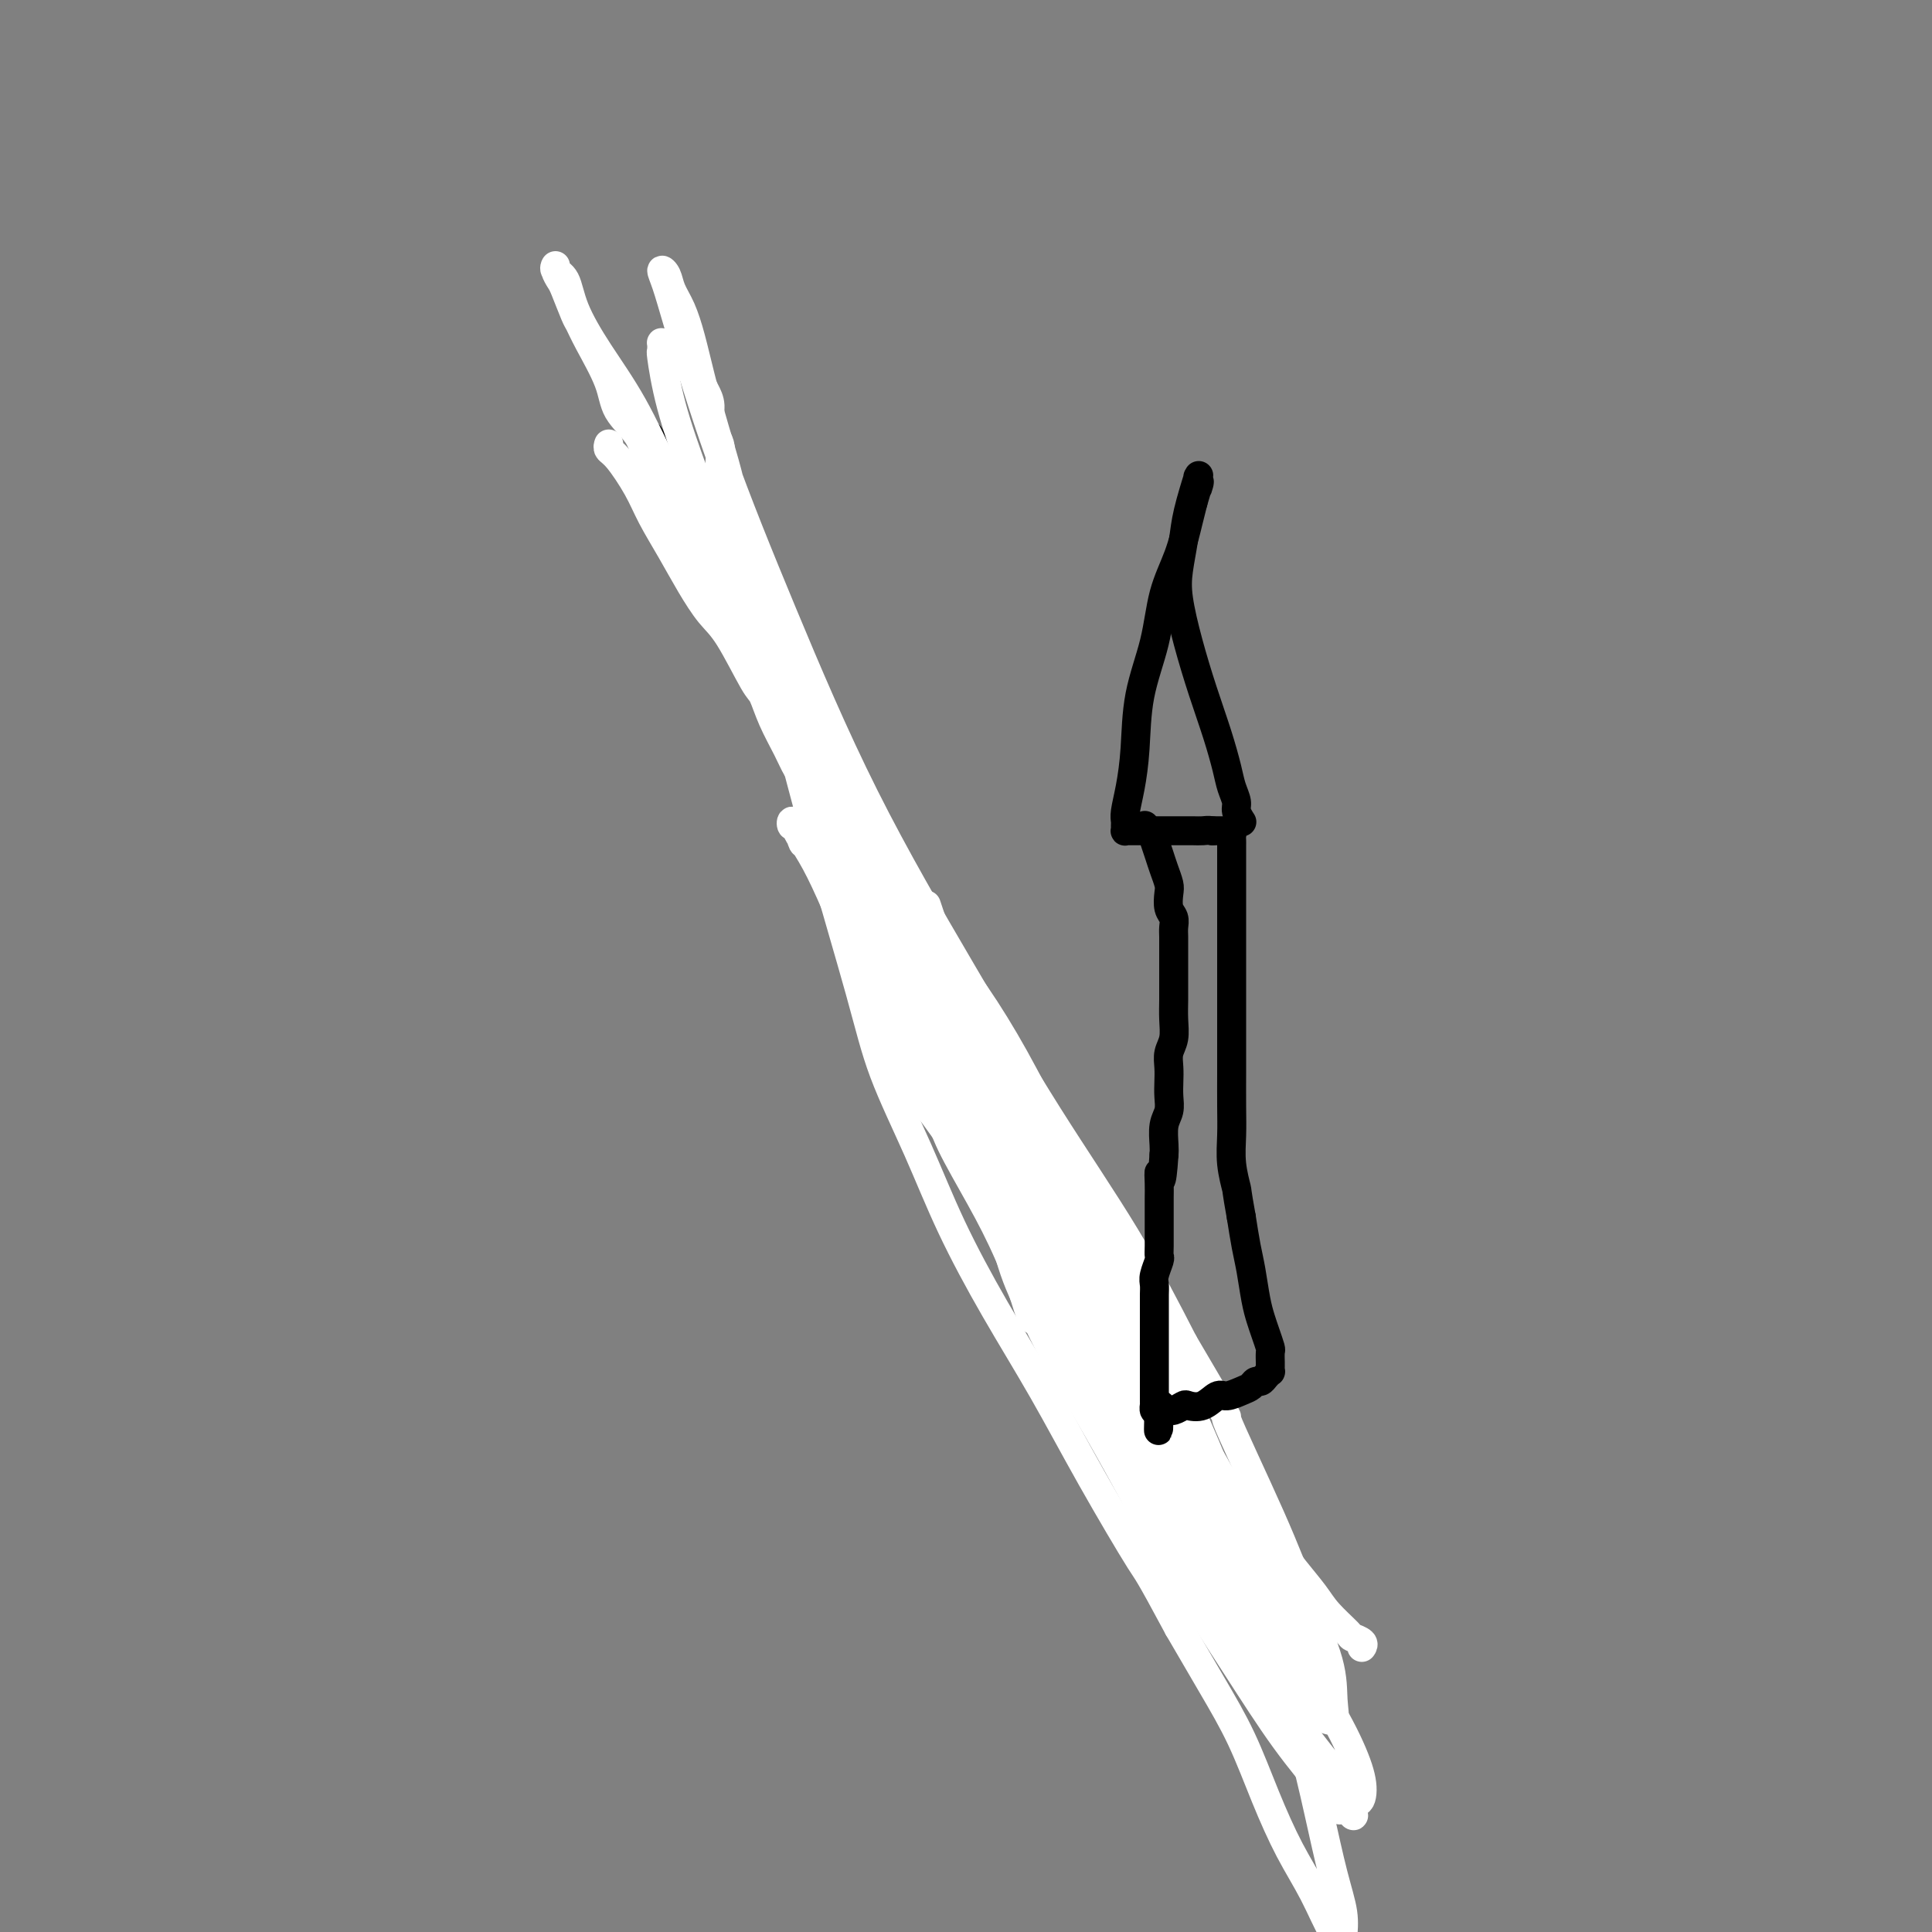<svg viewBox='0 0 400 400' version='1.1' xmlns='http://www.w3.org/2000/svg' xmlns:xlink='http://www.w3.org/1999/xlink'><rect x="0" y="0" width="400" height="400" fill="#808080" stroke="none"/><g fill='none' stroke='#000000' stroke-width='6' stroke-linecap='round' stroke-linejoin='round'><path d='M203,218c13.524,38.038 27.049,76.076 32,90c4.951,13.924 1.329,3.732 0,0c-1.329,-3.732 -0.365,-1.006 0,0c0.365,1.006 0.131,0.292 0,0c-0.131,-0.292 -0.158,-0.163 0,0c0.158,0.163 0.501,0.358 1,1c0.499,0.642 1.152,1.731 2,3c0.848,1.269 1.889,2.719 3,4c1.111,1.281 2.290,2.392 3,3c0.710,0.608 0.950,0.713 2,2c1.050,1.287 2.908,3.758 4,5c1.092,1.242 1.417,1.256 2,2c0.583,0.744 1.423,2.218 2,3c0.577,0.782 0.889,0.874 1,1c0.111,0.126 0.020,0.288 1,2c0.980,1.712 3.030,4.973 1,1c-2.030,-3.973 -8.141,-15.180 0,1c8.141,16.180 30.535,59.747 1,1c-29.535,-58.747 -110.999,-219.809 -105,-208c5.999,11.809 99.461,196.487 106,209c6.539,12.513 -73.846,-147.139 -106,-211c-32.154,-63.861 -16.077,-31.930 0,0'/></g>
<g fill='none' stroke='#FFFFFF' stroke-width='6' stroke-linecap='round' stroke-linejoin='round'><path d='M138,109c-0.575,-0.912 -1.150,-1.825 0,0c1.150,1.825 4.024,6.386 0,0c-4.024,-6.386 -14.947,-23.719 0,1c14.947,24.719 55.763,91.492 73,120c17.237,28.508 10.895,18.752 12,22c1.105,3.248 9.656,19.498 15,30c5.344,10.502 7.479,15.254 10,21c2.521,5.746 5.427,12.485 8,19c2.573,6.515 4.812,12.808 7,19c2.188,6.192 4.323,12.285 6,18c1.677,5.715 2.894,11.053 4,16c1.106,4.947 2.101,9.504 3,13c0.899,3.496 1.700,5.930 2,8c0.300,2.070 0.097,3.775 0,5c-0.097,1.225 -0.090,1.971 0,2c0.090,0.029 0.261,-0.657 0,-1c-0.261,-0.343 -0.956,-0.342 -2,-2c-1.044,-1.658 -2.437,-4.977 -4,-8c-1.563,-3.023 -3.297,-5.752 -5,-9c-1.703,-3.248 -3.374,-7.015 -5,-11c-1.626,-3.985 -3.207,-8.188 -5,-12c-1.793,-3.812 -3.798,-7.232 -6,-11c-2.202,-3.768 -4.601,-7.884 -7,-12'/><path d='M244,337c-6.593,-12.275 -6.075,-10.961 -8,-14c-1.925,-3.039 -6.294,-10.430 -10,-17c-3.706,-6.570 -6.750,-12.320 -10,-18c-3.250,-5.680 -6.708,-11.289 -10,-17c-3.292,-5.711 -6.420,-11.523 -9,-17c-2.580,-5.477 -4.613,-10.618 -7,-16c-2.387,-5.382 -5.128,-11.006 -7,-16c-1.872,-4.994 -2.874,-9.358 -5,-17c-2.126,-7.642 -5.377,-18.563 -8,-28c-2.623,-9.437 -4.618,-17.389 -7,-26c-2.382,-8.611 -5.152,-17.880 -7,-26c-1.848,-8.120 -2.774,-15.091 -4,-21c-1.226,-5.909 -2.752,-10.755 -4,-15c-1.248,-4.245 -2.218,-7.890 -3,-11c-0.782,-3.110 -1.377,-5.686 -2,-8c-0.623,-2.314 -1.275,-4.365 -2,-6c-0.725,-1.635 -1.523,-2.853 -2,-4c-0.477,-1.147 -0.633,-2.221 -1,-3c-0.367,-0.779 -0.945,-1.262 -1,-1c-0.055,0.262 0.414,1.268 1,3c0.586,1.732 1.289,4.191 3,10c1.711,5.809 4.431,14.968 8,25c3.569,10.032 7.987,20.938 13,33c5.013,12.062 10.622,25.279 17,38c6.378,12.721 13.524,24.946 20,36c6.476,11.054 12.282,20.938 18,30c5.718,9.062 11.348,17.304 16,25c4.652,7.696 8.326,14.848 12,22'/><path d='M245,278c11.796,20.119 8.284,13.917 9,16c0.716,2.083 5.658,12.451 9,20c3.342,7.549 5.083,12.281 7,17c1.917,4.719 4.010,9.426 5,13c0.990,3.574 0.877,6.014 1,8c0.123,1.986 0.483,3.518 0,4c-0.483,0.482 -1.810,-0.085 -3,-1c-1.190,-0.915 -2.243,-2.178 -3,-3c-0.757,-0.822 -1.217,-1.202 -4,-5c-2.783,-3.798 -7.889,-11.015 -13,-18c-5.111,-6.985 -10.227,-13.740 -15,-21c-4.773,-7.260 -9.201,-15.026 -14,-23c-4.799,-7.974 -9.967,-16.157 -14,-24c-4.033,-7.843 -6.931,-15.345 -11,-22c-4.069,-6.655 -9.308,-12.463 -13,-19c-3.692,-6.537 -5.836,-13.803 -8,-20c-2.164,-6.197 -4.349,-11.326 -6,-15c-1.651,-3.674 -2.769,-5.894 -4,-8c-1.231,-2.106 -2.576,-4.098 -3,-5c-0.424,-0.902 0.072,-0.714 0,-1c-0.072,-0.286 -0.711,-1.044 -1,-1c-0.289,0.044 -0.228,0.891 0,1c0.228,0.109 0.622,-0.521 1,0c0.378,0.521 0.741,2.191 1,3c0.259,0.809 0.416,0.756 1,1c0.584,0.244 1.595,0.784 2,1c0.405,0.216 0.202,0.108 0,0'/><path d='M282,341c0.001,-0.002 0.002,-0.003 0,0c-0.002,0.003 -0.008,0.011 0,0c0.008,-0.011 0.030,-0.042 0,0c-0.030,0.042 -0.112,0.157 0,0c0.112,-0.157 0.418,-0.585 0,-1c-0.418,-0.415 -1.561,-0.817 -2,-1c-0.439,-0.183 -0.175,-0.147 -1,-1c-0.825,-0.853 -2.741,-2.593 -4,-4c-1.259,-1.407 -1.862,-2.479 -3,-4c-1.138,-1.521 -2.812,-3.490 -4,-5c-1.188,-1.510 -1.891,-2.559 -3,-4c-1.109,-1.441 -2.623,-3.273 -4,-5c-1.377,-1.727 -2.618,-3.349 -4,-5c-1.382,-1.651 -2.906,-3.330 -4,-5c-1.094,-1.670 -1.758,-3.330 -3,-5c-1.242,-1.670 -3.060,-3.349 -4,-5c-0.940,-1.651 -1.000,-3.273 -2,-5c-1.000,-1.727 -2.939,-3.557 -4,-5c-1.061,-1.443 -1.243,-2.497 -2,-4c-0.757,-1.503 -2.089,-3.455 -3,-5c-0.911,-1.545 -1.400,-2.683 -2,-4c-0.600,-1.317 -1.313,-2.815 -2,-4c-0.687,-1.185 -1.350,-2.059 -2,-3c-0.650,-0.941 -1.287,-1.951 -2,-3c-0.713,-1.049 -1.504,-2.138 -2,-3c-0.496,-0.862 -0.699,-1.497 -1,-2c-0.301,-0.503 -0.699,-0.872 -1,-2c-0.301,-1.128 -0.503,-3.014 -1,-4c-0.497,-0.986 -1.288,-1.073 -2,-2c-0.712,-0.927 -1.346,-2.693 -2,-4c-0.654,-1.307 -1.327,-2.153 -2,-3'/><path d='M216,243c-4.999,-8.687 -2.498,-3.904 -2,-3c0.498,0.904 -1.007,-2.071 -2,-4c-0.993,-1.929 -1.474,-2.811 -2,-4c-0.526,-1.189 -1.099,-2.683 -2,-4c-0.901,-1.317 -2.132,-2.455 -3,-4c-0.868,-1.545 -1.373,-3.495 -2,-5c-0.627,-1.505 -1.377,-2.565 -2,-4c-0.623,-1.435 -1.120,-3.244 -2,-6c-0.880,-2.756 -2.143,-6.461 -3,-9c-0.857,-2.539 -1.308,-3.914 -2,-6c-0.692,-2.086 -1.626,-4.882 -2,-6c-0.374,-1.118 -0.187,-0.559 0,0'/><path d='M126,92c0.002,-0.007 0.005,-0.013 0,0c-0.005,0.013 -0.017,0.046 0,0c0.017,-0.046 0.061,-0.171 0,0c-0.061,0.171 -0.229,0.637 0,1c0.229,0.363 0.854,0.622 2,2c1.146,1.378 2.813,3.874 4,6c1.187,2.126 1.894,3.883 3,6c1.106,2.117 2.611,4.595 4,7c1.389,2.405 2.662,4.735 4,7c1.338,2.265 2.742,4.463 4,6c1.258,1.537 2.371,2.413 4,5c1.629,2.587 3.774,6.885 5,9c1.226,2.115 1.535,2.047 2,3c0.465,0.953 1.088,2.927 2,5c0.912,2.073 2.114,4.244 3,6c0.886,1.756 1.455,3.098 2,4c0.545,0.902 1.065,1.363 2,3c0.935,1.637 2.287,4.449 3,6c0.713,1.551 0.789,1.842 1,2c0.211,0.158 0.556,0.182 3,5c2.444,4.818 6.985,14.430 9,19c2.015,4.570 1.502,4.097 2,5c0.498,0.903 2.005,3.181 3,5c0.995,1.819 1.476,3.178 2,5c0.524,1.822 1.089,4.107 2,6c0.911,1.893 2.168,3.394 3,5c0.832,1.606 1.238,3.316 2,5c0.762,1.684 1.881,3.342 3,5'/><path d='M200,230c6.794,14.201 2.778,6.705 2,5c-0.778,-1.705 1.681,2.381 3,5c1.319,2.619 1.498,3.772 2,5c0.502,1.228 1.327,2.533 2,4c0.673,1.467 1.192,3.097 2,5c0.808,1.903 1.903,4.081 3,6c1.097,1.919 2.196,3.580 3,5c0.804,1.420 1.314,2.599 2,4c0.686,1.401 1.547,3.024 2,4c0.453,0.976 0.497,1.306 1,2c0.503,0.694 1.464,1.751 2,3c0.536,1.249 0.646,2.689 1,4c0.354,1.311 0.952,2.492 2,4c1.048,1.508 2.545,3.344 3,4c0.455,0.656 -0.133,0.133 1,2c1.133,1.867 3.986,6.123 5,8c1.014,1.877 0.187,1.375 1,3c0.813,1.625 3.265,5.379 5,8c1.735,2.621 2.752,4.111 4,6c1.248,1.889 2.727,4.178 4,6c1.273,1.822 2.341,3.179 3,5c0.659,1.821 0.910,4.107 2,6c1.090,1.893 3.019,3.394 4,5c0.981,1.606 1.014,3.318 2,5c0.986,1.682 2.924,3.335 4,5c1.076,1.665 1.288,3.343 2,5c0.712,1.657 1.922,3.292 3,5c1.078,1.708 2.022,3.488 3,5c0.978,1.512 1.989,2.756 3,4'/><path d='M276,368c7.811,13.479 2.838,6.175 1,4c-1.838,-2.175 -0.540,0.778 0,2c0.540,1.222 0.320,0.714 0,0c-0.320,-0.714 -0.742,-1.634 -1,-2c-0.258,-0.366 -0.351,-0.176 -2,-2c-1.649,-1.824 -4.853,-5.660 -8,-10c-3.147,-4.340 -6.237,-9.184 -10,-15c-3.763,-5.816 -8.200,-12.603 -12,-19c-3.800,-6.397 -6.965,-12.404 -10,-18c-3.035,-5.596 -5.941,-10.783 -9,-16c-3.059,-5.217 -6.272,-10.465 -9,-16c-2.728,-5.535 -4.971,-11.356 -7,-16c-2.029,-4.644 -3.844,-8.112 -6,-12c-2.156,-3.888 -4.654,-8.198 -6,-11c-1.346,-2.802 -1.541,-4.097 -3,-6c-1.459,-1.903 -4.184,-4.414 -6,-8c-1.816,-3.586 -2.725,-8.247 -4,-12c-1.275,-3.753 -2.917,-6.597 -4,-9c-1.083,-2.403 -1.608,-4.363 -2,-6c-0.392,-1.637 -0.652,-2.949 -1,-4c-0.348,-1.051 -0.785,-1.839 -1,-2c-0.215,-0.161 -0.209,0.306 1,3c1.209,2.694 3.619,7.614 7,14c3.381,6.386 7.732,14.239 12,22c4.268,7.761 8.453,15.431 13,23c4.547,7.569 9.455,15.038 14,22c4.545,6.962 8.727,13.418 13,20c4.273,6.582 8.636,13.291 13,20'/><path d='M249,314c8.282,12.761 8.988,13.664 12,18c3.012,4.336 8.330,12.105 12,18c3.670,5.895 5.692,9.918 7,13c1.308,3.082 1.901,5.225 2,7c0.099,1.775 -0.297,3.182 -1,3c-0.703,-0.182 -1.715,-1.954 -4,-5c-2.285,-3.046 -5.845,-7.365 -10,-13c-4.155,-5.635 -8.907,-12.587 -13,-20c-4.093,-7.413 -7.527,-15.287 -11,-23c-3.473,-7.713 -6.985,-15.266 -10,-22c-3.015,-6.734 -5.533,-12.651 -8,-19c-2.467,-6.349 -4.881,-13.131 -7,-19c-2.119,-5.869 -3.941,-10.826 -6,-16c-2.059,-5.174 -4.354,-10.565 -7,-16c-2.646,-5.435 -5.644,-10.913 -8,-15c-2.356,-4.087 -4.072,-6.782 -5,-10c-0.928,-3.218 -1.069,-6.960 -2,-9c-0.931,-2.040 -2.652,-2.377 -4,-3c-1.348,-0.623 -2.322,-1.533 -3,-2c-0.678,-0.467 -1.058,-0.492 -1,0c0.058,0.492 0.555,1.501 2,4c1.445,2.499 3.836,6.487 7,12c3.164,5.513 7.099,12.552 11,20c3.901,7.448 7.767,15.306 12,23c4.233,7.694 8.832,15.225 13,23c4.168,7.775 7.905,15.793 12,23c4.095,7.207 8.547,13.604 13,20'/><path d='M252,306c12.457,22.155 9.100,15.044 9,15c-0.100,-0.044 3.059,6.981 5,11c1.941,4.019 2.665,5.032 3,6c0.335,0.968 0.281,1.891 0,2c-0.281,0.109 -0.788,-0.596 -1,-1c-0.212,-0.404 -0.129,-0.509 -1,-2c-0.871,-1.491 -2.697,-4.369 -5,-9c-2.303,-4.631 -5.082,-11.015 -8,-18c-2.918,-6.985 -5.975,-14.571 -9,-21c-3.025,-6.429 -6.018,-11.700 -9,-18c-2.982,-6.300 -5.952,-13.630 -9,-20c-3.048,-6.370 -6.173,-11.781 -9,-17c-2.827,-5.219 -5.354,-10.247 -8,-15c-2.646,-4.753 -5.409,-9.232 -8,-13c-2.591,-3.768 -5.009,-6.826 -7,-10c-1.991,-3.174 -3.556,-6.463 -5,-9c-1.444,-2.537 -2.766,-4.323 -4,-6c-1.234,-1.677 -2.380,-3.244 -3,-4c-0.620,-0.756 -0.715,-0.699 -1,-1c-0.285,-0.301 -0.761,-0.959 -1,-1c-0.239,-0.041 -0.243,0.536 0,1c0.243,0.464 0.731,0.815 1,1c0.269,0.185 0.318,0.203 1,1c0.682,0.797 1.998,2.374 3,4c1.002,1.626 1.691,3.302 4,7c2.309,3.698 6.237,9.419 10,16c3.763,6.581 7.361,14.023 12,23c4.639,8.977 10.320,19.488 16,30'/><path d='M228,258c9.819,18.654 10.865,23.787 14,31c3.135,7.213 8.358,16.504 11,23c2.642,6.496 2.704,10.196 3,13c0.296,2.804 0.826,4.710 1,6c0.174,1.290 -0.007,1.962 0,2c0.007,0.038 0.202,-0.560 0,-1c-0.202,-0.440 -0.803,-0.723 -1,-1c-0.197,-0.277 0.008,-0.548 -1,-3c-1.008,-2.452 -3.230,-7.085 -6,-13c-2.770,-5.915 -6.089,-13.110 -9,-20c-2.911,-6.890 -5.414,-13.473 -8,-20c-2.586,-6.527 -5.256,-12.997 -8,-19c-2.744,-6.003 -5.562,-11.541 -8,-17c-2.438,-5.459 -4.497,-10.841 -7,-16c-2.503,-5.159 -5.449,-10.095 -8,-15c-2.551,-4.905 -4.707,-9.779 -7,-14c-2.293,-4.221 -4.723,-7.788 -7,-11c-2.277,-3.212 -4.401,-6.068 -6,-9c-1.599,-2.932 -2.673,-5.939 -4,-8c-1.327,-2.061 -2.907,-3.175 -4,-4c-1.093,-0.825 -1.698,-1.361 -2,-2c-0.302,-0.639 -0.302,-1.381 0,-1c0.302,0.381 0.904,1.887 2,4c1.096,2.113 2.686,4.834 5,9c2.314,4.166 5.354,9.775 9,17c3.646,7.225 7.899,16.064 12,24c4.101,7.936 8.051,14.968 12,22'/><path d='M211,235c8.218,15.574 8.762,17.011 11,21c2.238,3.989 6.171,10.532 9,15c2.829,4.468 4.554,6.862 6,9c1.446,2.138 2.612,4.019 3,5c0.388,0.981 -0.001,1.062 0,1c0.001,-0.062 0.392,-0.267 0,-1c-0.392,-0.733 -1.568,-1.992 -3,-4c-1.432,-2.008 -3.121,-4.764 -6,-9c-2.879,-4.236 -6.947,-9.953 -11,-16c-4.053,-6.047 -8.089,-12.423 -12,-19c-3.911,-6.577 -7.697,-13.354 -11,-19c-3.303,-5.646 -6.124,-10.161 -9,-15c-2.876,-4.839 -5.807,-10.001 -8,-14c-2.193,-3.999 -3.649,-6.835 -5,-10c-1.351,-3.165 -2.596,-6.658 -4,-10c-1.404,-3.342 -2.966,-6.531 -4,-9c-1.034,-2.469 -1.541,-4.217 -2,-6c-0.459,-1.783 -0.872,-3.601 -1,-5c-0.128,-1.399 0.027,-2.380 0,-3c-0.027,-0.620 -0.237,-0.878 0,-1c0.237,-0.122 0.920,-0.106 1,0c0.080,0.106 -0.443,0.303 0,1c0.443,0.697 1.853,1.896 4,5c2.147,3.104 5.031,8.114 8,13c2.969,4.886 6.023,9.650 9,15c2.977,5.350 5.879,11.287 9,17c3.121,5.713 6.463,11.204 9,16c2.537,4.796 4.268,8.898 6,13'/><path d='M210,225c8.322,13.937 6.126,9.278 6,9c-0.126,-0.278 1.819,3.825 3,6c1.181,2.175 1.600,2.421 2,3c0.400,0.579 0.781,1.489 1,2c0.219,0.511 0.276,0.623 -1,-1c-1.276,-1.623 -3.884,-4.981 -7,-9c-3.116,-4.019 -6.741,-8.700 -10,-13c-3.259,-4.300 -6.153,-8.218 -9,-13c-2.847,-4.782 -5.648,-10.427 -8,-15c-2.352,-4.573 -4.254,-8.075 -6,-12c-1.746,-3.925 -3.337,-8.274 -5,-12c-1.663,-3.726 -3.398,-6.828 -5,-10c-1.602,-3.172 -3.073,-6.413 -4,-9c-0.927,-2.587 -1.312,-4.522 -2,-7c-0.688,-2.478 -1.679,-5.501 -3,-8c-1.321,-2.499 -2.973,-4.473 -4,-7c-1.027,-2.527 -1.428,-5.606 -2,-8c-0.572,-2.394 -1.314,-4.103 -2,-6c-0.686,-1.897 -1.316,-3.980 -2,-6c-0.684,-2.020 -1.422,-3.976 -2,-6c-0.578,-2.024 -0.995,-4.118 -1,-6c-0.005,-1.882 0.402,-3.554 0,-5c-0.402,-1.446 -1.614,-2.667 -2,-4c-0.386,-1.333 0.054,-2.777 0,-4c-0.054,-1.223 -0.602,-2.225 -1,-3c-0.398,-0.775 -0.646,-1.324 -1,-2c-0.354,-0.676 -0.816,-1.479 -1,-2c-0.184,-0.521 -0.092,-0.761 0,-1'/><path d='M144,76c-2.389,-8.156 -1.362,-2.046 -1,0c0.362,2.046 0.059,0.027 0,-1c-0.059,-1.027 0.125,-1.063 0,-1c-0.125,0.063 -0.559,0.223 -1,0c-0.441,-0.223 -0.888,-0.830 -1,-1c-0.112,-0.170 0.111,0.098 0,0c-0.111,-0.098 -0.555,-0.562 -1,-1c-0.445,-0.438 -0.890,-0.850 -1,-1c-0.110,-0.150 0.114,-0.038 0,0c-0.114,0.038 -0.566,0.001 -1,0c-0.434,-0.001 -0.849,0.035 -1,0c-0.151,-0.035 -0.037,-0.141 0,0c0.037,0.141 -0.004,0.529 0,1c0.004,0.471 0.054,1.025 0,1c-0.054,-0.025 -0.213,-0.628 0,1c0.213,1.628 0.798,5.487 2,10c1.202,4.513 3.021,9.681 5,15c1.979,5.319 4.116,10.790 6,16c1.884,5.210 3.514,10.158 5,14c1.486,3.842 2.829,6.578 4,9c1.171,2.422 2.170,4.530 3,6c0.830,1.470 1.491,2.304 2,3c0.509,0.696 0.866,1.256 1,2c0.134,0.744 0.047,1.674 0,2c-0.047,0.326 -0.052,0.049 0,0c0.052,-0.049 0.160,0.131 0,0c-0.160,-0.131 -0.589,-0.571 -1,-1c-0.411,-0.429 -0.803,-0.846 -1,-1c-0.197,-0.154 -0.199,-0.044 -1,-2c-0.801,-1.956 -2.400,-5.978 -4,-10'/><path d='M158,137c-2.145,-3.889 -4.007,-6.612 -6,-10c-1.993,-3.388 -4.117,-7.441 -6,-11c-1.883,-3.559 -3.524,-6.625 -5,-9c-1.476,-2.375 -2.788,-4.060 -4,-6c-1.212,-1.940 -2.324,-4.136 -3,-6c-0.676,-1.864 -0.916,-3.396 -2,-5c-1.084,-1.604 -3.010,-3.280 -4,-5c-0.990,-1.720 -1.043,-3.483 -2,-6c-0.957,-2.517 -2.820,-5.787 -4,-8c-1.180,-2.213 -1.679,-3.370 -2,-4c-0.321,-0.630 -0.464,-0.734 -1,-2c-0.536,-1.266 -1.466,-3.695 -2,-5c-0.534,-1.305 -0.673,-1.485 -1,-2c-0.327,-0.515 -0.844,-1.366 -1,-2c-0.156,-0.634 0.048,-1.052 0,-1c-0.048,0.052 -0.350,0.572 0,1c0.350,0.428 1.350,0.762 2,2c0.650,1.238 0.948,3.381 2,6c1.052,2.619 2.858,5.716 5,9c2.142,3.284 4.618,6.755 7,11c2.382,4.245 4.668,9.263 7,14c2.332,4.737 4.708,9.193 7,14c2.292,4.807 4.498,9.966 7,15c2.502,5.034 5.299,9.945 8,15c2.701,5.055 5.307,10.255 8,15c2.693,4.745 5.474,9.035 8,13c2.526,3.965 4.795,7.606 7,11c2.205,3.394 4.344,6.541 6,9c1.656,2.459 2.828,4.229 4,6'/><path d='M193,196c4.232,7.201 2.314,5.703 2,6c-0.314,0.297 0.978,2.388 2,4c1.022,1.612 1.776,2.747 2,4c0.224,1.253 -0.081,2.626 0,3c0.081,0.374 0.546,-0.252 1,0c0.454,0.252 0.895,1.382 1,2c0.105,0.618 -0.126,0.725 0,1c0.126,0.275 0.610,0.719 1,1c0.390,0.281 0.686,0.398 1,1c0.314,0.602 0.645,1.689 1,2c0.355,0.311 0.734,-0.154 1,0c0.266,0.154 0.418,0.928 0,1c-0.418,0.072 -1.407,-0.558 -2,-1c-0.593,-0.442 -0.790,-0.696 -1,-1c-0.210,-0.304 -0.435,-0.656 -1,-1c-0.565,-0.344 -1.472,-0.679 -2,-1c-0.528,-0.321 -0.676,-0.628 -1,-1c-0.324,-0.372 -0.823,-0.810 -1,-1c-0.177,-0.190 -0.032,-0.133 0,0c0.032,0.133 -0.048,0.343 0,1c0.048,0.657 0.225,1.762 1,4c0.775,2.238 2.147,5.609 3,9c0.853,3.391 1.187,6.801 2,10c0.813,3.199 2.104,6.187 3,9c0.896,2.813 1.395,5.450 2,8c0.605,2.550 1.316,5.014 2,7c0.684,1.986 1.342,3.493 2,5'/><path d='M212,268c2.679,8.755 1.877,4.142 2,3c0.123,-1.142 1.171,1.188 2,3c0.829,1.812 1.439,3.106 2,4c0.561,0.894 1.072,1.387 2,2c0.928,0.613 2.273,1.345 3,2c0.727,0.655 0.836,1.234 1,2c0.164,0.766 0.385,1.719 1,2c0.615,0.281 1.626,-0.110 2,0c0.374,0.110 0.111,0.722 0,1c-0.111,0.278 -0.071,0.223 0,0c0.071,-0.223 0.173,-0.612 0,-1c-0.173,-0.388 -0.620,-0.773 -1,-2c-0.380,-1.227 -0.691,-3.297 -2,-6c-1.309,-2.703 -3.615,-6.040 -5,-9c-1.385,-2.960 -1.849,-5.544 -3,-8c-1.151,-2.456 -2.990,-4.784 -4,-7c-1.010,-2.216 -1.192,-4.319 -2,-6c-0.808,-1.681 -2.240,-2.941 -3,-4c-0.760,-1.059 -0.846,-1.917 -1,-3c-0.154,-1.083 -0.376,-2.393 -1,-3c-0.624,-0.607 -1.652,-0.513 -2,-1c-0.348,-0.487 -0.017,-1.554 0,-2c0.017,-0.446 -0.281,-0.270 0,0c0.281,0.270 1.140,0.635 2,1'/><path d='M205,236c-2.772,-7.233 0.298,-0.317 2,3c1.702,3.317 2.038,3.035 3,4c0.962,0.965 2.552,3.179 4,5c1.448,1.821 2.755,3.251 5,6c2.245,2.749 5.428,6.817 7,9c1.572,2.183 1.533,2.483 2,3c0.467,0.517 1.439,1.253 2,2c0.561,0.747 0.711,1.507 1,2c0.289,0.493 0.717,0.720 1,1c0.283,0.280 0.422,0.614 1,1c0.578,0.386 1.594,0.825 2,1c0.406,0.175 0.203,0.088 0,0'/></g>
<g fill='none' stroke='#000000' stroke-width='6' stroke-linecap='round' stroke-linejoin='round'><path d='M237,171c-0.000,0.000 -0.000,0.000 0,0c0.000,-0.000 0.000,-0.001 0,0c-0.000,0.001 -0.001,0.004 0,0c0.001,-0.004 0.003,-0.017 0,0c-0.003,0.017 -0.012,0.062 0,0c0.012,-0.062 0.045,-0.232 0,0c-0.045,0.232 -0.167,0.866 0,1c0.167,0.134 0.623,-0.231 1,0c0.377,0.231 0.676,1.058 1,2c0.324,0.942 0.674,1.999 1,3c0.326,1.001 0.627,1.945 1,3c0.373,1.055 0.818,2.222 1,3c0.182,0.778 0.101,1.166 0,2c-0.101,0.834 -0.223,2.113 0,3c0.223,0.887 0.792,1.381 1,2c0.208,0.619 0.056,1.361 0,2c-0.056,0.639 -0.015,1.174 0,2c0.015,0.826 0.004,1.942 0,3c-0.004,1.058 0.000,2.058 0,3c-0.000,0.942 -0.004,1.827 0,3c0.004,1.173 0.015,2.635 0,4c-0.015,1.365 -0.057,2.634 0,4c0.057,1.366 0.211,2.830 0,4c-0.211,1.170 -0.788,2.046 -1,3c-0.212,0.954 -0.061,1.987 0,3c0.061,1.013 0.030,2.008 0,3c-0.030,0.992 -0.061,1.981 0,3c0.061,1.019 0.212,2.067 0,3c-0.212,0.933 -0.788,1.751 -1,3c-0.212,1.249 -0.061,2.928 0,4c0.061,1.072 0.030,1.536 0,2'/><path d='M241,239c-0.536,8.094 -0.876,4.828 -1,4c-0.124,-0.828 -0.033,0.782 0,2c0.033,1.218 0.009,2.043 0,3c-0.009,0.957 -0.001,2.047 0,3c0.001,0.953 -0.003,1.768 0,3c0.003,1.232 0.015,2.882 0,4c-0.015,1.118 -0.057,1.703 0,2c0.057,0.297 0.211,0.306 0,1c-0.211,0.694 -0.789,2.073 -1,3c-0.211,0.927 -0.057,1.403 0,2c0.057,0.597 0.015,1.315 0,2c-0.015,0.685 -0.004,1.338 0,2c0.004,0.662 0.001,1.333 0,2c-0.001,0.667 -0.000,1.331 0,2c0.000,0.669 0.000,1.344 0,2c-0.000,0.656 -0.000,1.292 0,2c0.000,0.708 0.000,1.489 0,2c-0.000,0.511 -0.000,0.753 0,1c0.000,0.247 0.000,0.500 0,1c-0.000,0.500 -0.000,1.247 0,2c0.000,0.753 0.000,1.511 0,2c-0.000,0.489 -0.000,0.709 0,1c0.000,0.291 0.000,0.651 0,1c-0.000,0.349 -0.001,0.686 0,1c0.001,0.314 0.003,0.606 0,1c-0.003,0.394 -0.011,0.889 0,1c0.011,0.111 0.041,-0.162 0,0c-0.041,0.162 -0.155,0.761 0,1c0.155,0.239 0.577,0.120 1,0'/><path d='M240,292c-0.201,8.198 -0.204,2.193 0,0c0.204,-2.193 0.617,-0.574 1,0c0.383,0.574 0.738,0.103 1,0c0.262,-0.103 0.430,0.161 1,0c0.570,-0.161 1.541,-0.746 2,-1c0.459,-0.254 0.406,-0.176 1,0c0.594,0.176 1.837,0.451 3,0c1.163,-0.451 2.248,-1.627 3,-2c0.752,-0.373 1.171,0.059 2,0c0.829,-0.059 2.067,-0.607 3,-1c0.933,-0.393 1.560,-0.631 2,-1c0.440,-0.369 0.692,-0.869 1,-1c0.308,-0.131 0.671,0.106 1,0c0.329,-0.106 0.624,-0.554 1,-1c0.376,-0.446 0.833,-0.888 1,-1c0.167,-0.112 0.045,0.106 0,0c-0.045,-0.106 -0.011,-0.538 0,-1c0.011,-0.462 0.000,-0.956 0,-1c-0.000,-0.044 0.011,0.362 0,0c-0.011,-0.362 -0.044,-1.490 0,-2c0.044,-0.510 0.167,-0.400 0,-1c-0.167,-0.600 -0.622,-1.908 -1,-3c-0.378,-1.092 -0.679,-1.967 -1,-3c-0.321,-1.033 -0.663,-2.225 -1,-4c-0.337,-1.775 -0.668,-4.132 -1,-6c-0.332,-1.868 -0.666,-3.248 -1,-5c-0.334,-1.752 -0.667,-3.876 -1,-6'/><path d='M257,252c-1.094,-6.085 -0.829,-5.297 -1,-6c-0.171,-0.703 -0.778,-2.897 -1,-5c-0.222,-2.103 -0.060,-4.117 0,-6c0.060,-1.883 0.016,-3.637 0,-6c-0.016,-2.363 -0.004,-5.335 0,-7c0.004,-1.665 0.001,-2.022 0,-3c-0.001,-0.978 -0.000,-2.575 0,-4c0.000,-1.425 0.000,-2.676 0,-4c-0.000,-1.324 -0.000,-2.720 0,-4c0.000,-1.280 0.000,-2.443 0,-4c-0.000,-1.557 -0.000,-3.508 0,-5c0.000,-1.492 0.000,-2.525 0,-4c-0.000,-1.475 -0.000,-3.393 0,-5c0.000,-1.607 0.000,-2.903 0,-4c-0.000,-1.097 -0.000,-1.996 0,-3c0.000,-1.004 0.000,-2.114 0,-3c-0.000,-0.886 -0.000,-1.546 0,-2c0.000,-0.454 0.001,-0.700 0,-1c-0.001,-0.300 -0.004,-0.655 0,-1c0.004,-0.345 0.016,-0.681 0,-1c-0.016,-0.319 -0.059,-0.621 0,-1c0.059,-0.379 0.220,-0.833 0,-1c-0.220,-0.167 -0.822,-0.045 -1,0c-0.178,0.045 0.067,0.012 0,0c-0.067,-0.012 -0.448,-0.003 -1,0c-0.552,0.003 -1.276,0.002 -2,0'/><path d='M251,172c-0.970,-0.155 -1.397,-0.041 -2,0c-0.603,0.041 -1.384,0.011 -2,0c-0.616,-0.011 -1.068,-0.003 -2,0c-0.932,0.003 -2.344,0.001 -3,0c-0.656,-0.001 -0.557,-0.000 -1,0c-0.443,0.000 -1.429,0.000 -2,0c-0.571,-0.000 -0.727,-0.000 -1,0c-0.273,0.000 -0.664,0.000 -1,0c-0.336,-0.000 -0.615,-0.000 -1,0c-0.385,0.000 -0.874,0.001 -1,0c-0.126,-0.001 0.110,-0.003 0,0c-0.110,0.003 -0.565,0.012 -1,0c-0.435,-0.012 -0.849,-0.046 -1,0c-0.151,0.046 -0.038,0.171 0,0c0.038,-0.171 -0.001,-0.638 0,-1c0.001,-0.362 0.040,-0.620 0,-1c-0.040,-0.380 -0.158,-0.884 0,-2c0.158,-1.116 0.594,-2.845 1,-5c0.406,-2.155 0.784,-4.738 1,-8c0.216,-3.262 0.271,-7.205 1,-11c0.729,-3.795 2.132,-7.442 3,-11c0.868,-3.558 1.202,-7.026 2,-10c0.798,-2.974 2.061,-5.455 3,-8c0.939,-2.545 1.554,-5.156 2,-7c0.446,-1.844 0.723,-2.922 1,-4'/><path d='M247,104c1.926,-6.739 1.241,-3.588 1,-3c-0.241,0.588 -0.039,-1.387 0,-2c0.039,-0.613 -0.084,0.138 0,0c0.084,-0.138 0.375,-1.163 0,0c-0.375,1.163 -1.416,4.516 -2,7c-0.584,2.484 -0.712,4.100 -1,6c-0.288,1.900 -0.737,4.084 -1,6c-0.263,1.916 -0.341,3.562 0,6c0.341,2.438 1.099,5.667 2,9c0.901,3.333 1.944,6.770 3,10c1.056,3.230 2.124,6.254 3,9c0.876,2.746 1.559,5.212 2,7c0.441,1.788 0.640,2.896 1,4c0.360,1.104 0.881,2.205 1,3c0.119,0.795 -0.164,1.285 0,2c0.164,0.715 0.776,1.656 1,2c0.224,0.344 0.060,0.093 0,0c-0.060,-0.093 -0.017,-0.026 0,0c0.017,0.026 0.009,0.013 0,0'/></g>
</svg>